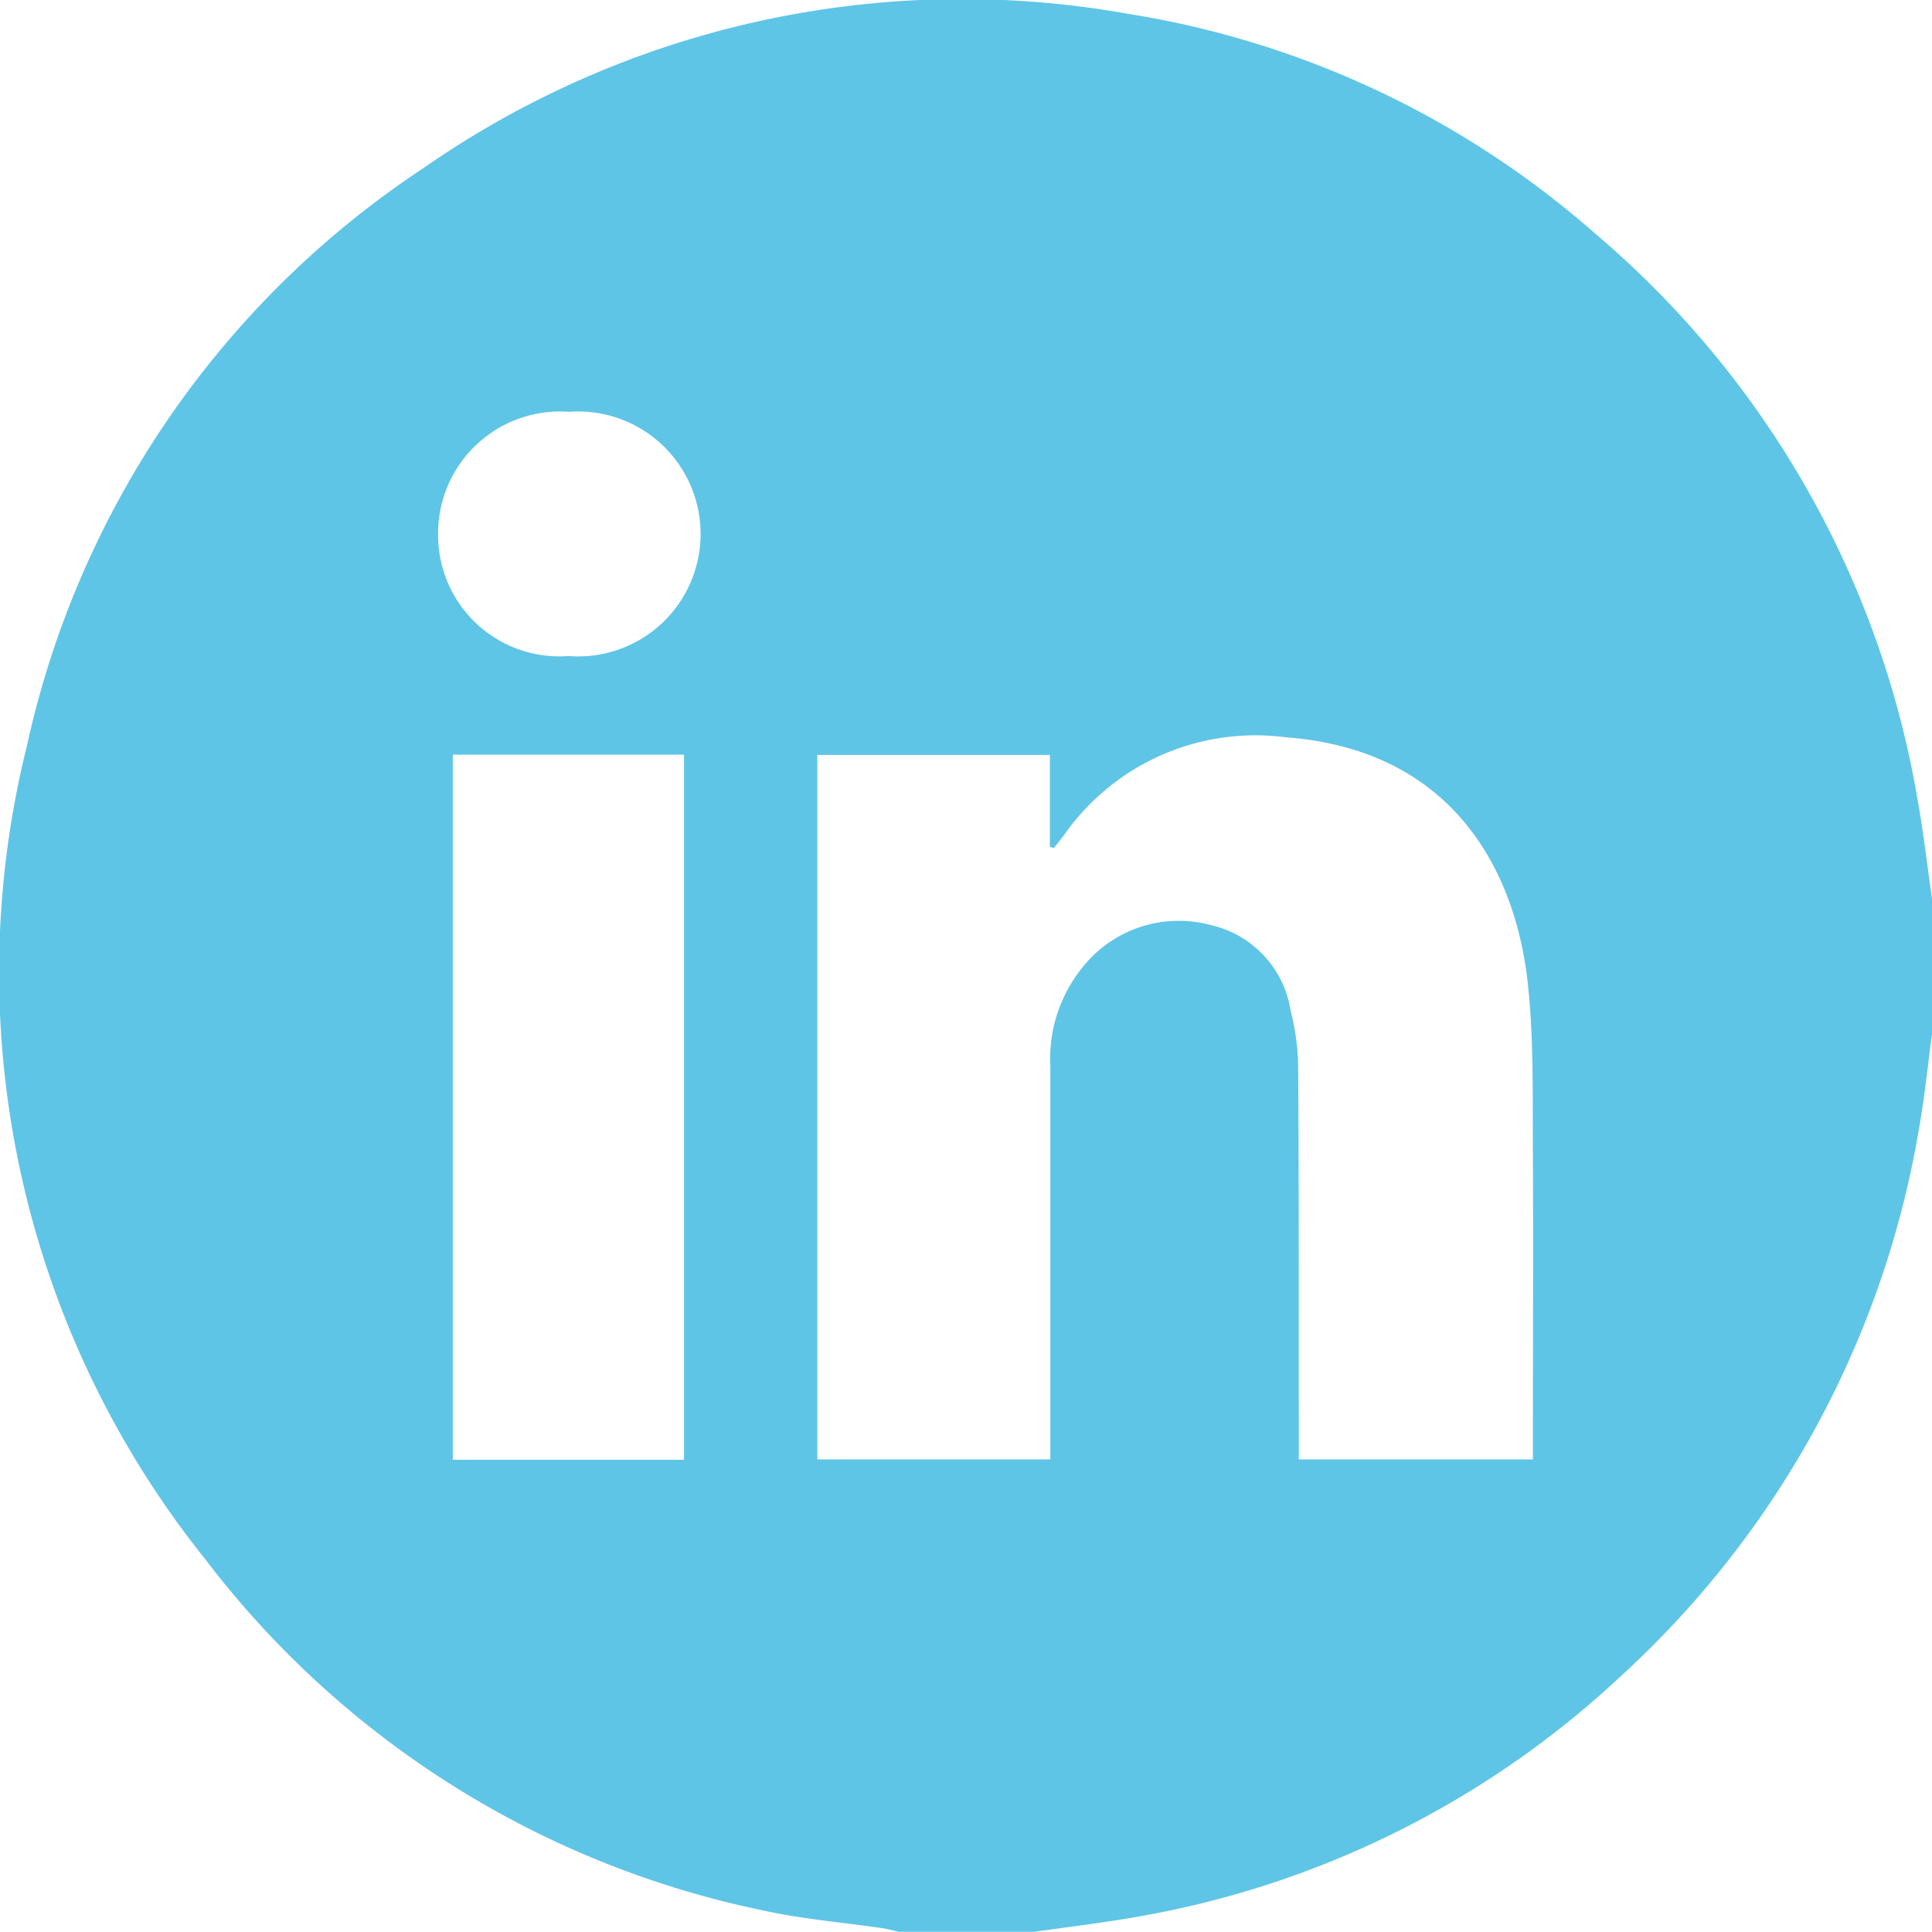 <svg id="Raggruppa_63" data-name="Raggruppa 63" xmlns="http://www.w3.org/2000/svg" xmlns:xlink="http://www.w3.org/1999/xlink" width="40.004" height="40" viewBox="0 0 40.004 40">
  <defs>
    <clipPath id="clip-path">
      <rect id="Rettangolo_53" data-name="Rettangolo 53" width="40.004" height="40" fill="#5fc5e6"/>
    </clipPath>
  </defs>
  <g id="Raggruppa_62" data-name="Raggruppa 62" clip-path="url(#clip-path)">
    <path id="Tracciato_110" data-name="Tracciato 110" d="M21.42,40H18.609c-.113-.025-.225-.058-.339-.075-.808-.119-1.628-.184-2.424-.358a19.456,19.456,0,0,1-11.6-7.287A19.417,19.417,0,0,1,.558,15.441a19.27,19.27,0,0,1,8.2-11.954A19.516,19.516,0,0,1,23.344.284a19.2,19.2,0,0,1,9.7,4.565A19.66,19.66,0,0,1,39.694,16.49c.127.7.208,1.407.31,2.111v2.812c-.085.628-.148,1.26-.257,1.884a19.787,19.787,0,0,1-6.176,11.4,19.508,19.508,0,0,1-10.037,4.994c-.7.124-1.409.207-2.114.308m.328-9.781v-.493q0-3.826,0-7.652a3,3,0,0,1,.681-2.061,2.542,2.542,0,0,1,2.633-.86,2.156,2.156,0,0,1,1.661,1.771,4.971,4.971,0,0,1,.157,1.153c.016,2.564.011,5.127.013,7.691q0,.225,0,.451H31.74v-.436c0-1.965.01-3.93,0-5.9-.008-1.157.02-2.321-.1-3.468-.244-2.4-1.573-4.882-4.993-5.145a4.842,4.842,0,0,0-4.6,2c-.072.1-.149.193-.224.289l-.084-.021V15.632H16.923V30.219ZM14.163,15.626H9.375v14.6h4.788ZM9.071,11.075a2.512,2.512,0,0,0,2.7,2.509,2.536,2.536,0,1,0,.009-5.057,2.526,2.526,0,0,0-2.709,2.548" transform="translate(0 0)" fill="#5fc5e6"/>
  </g>
</svg>
